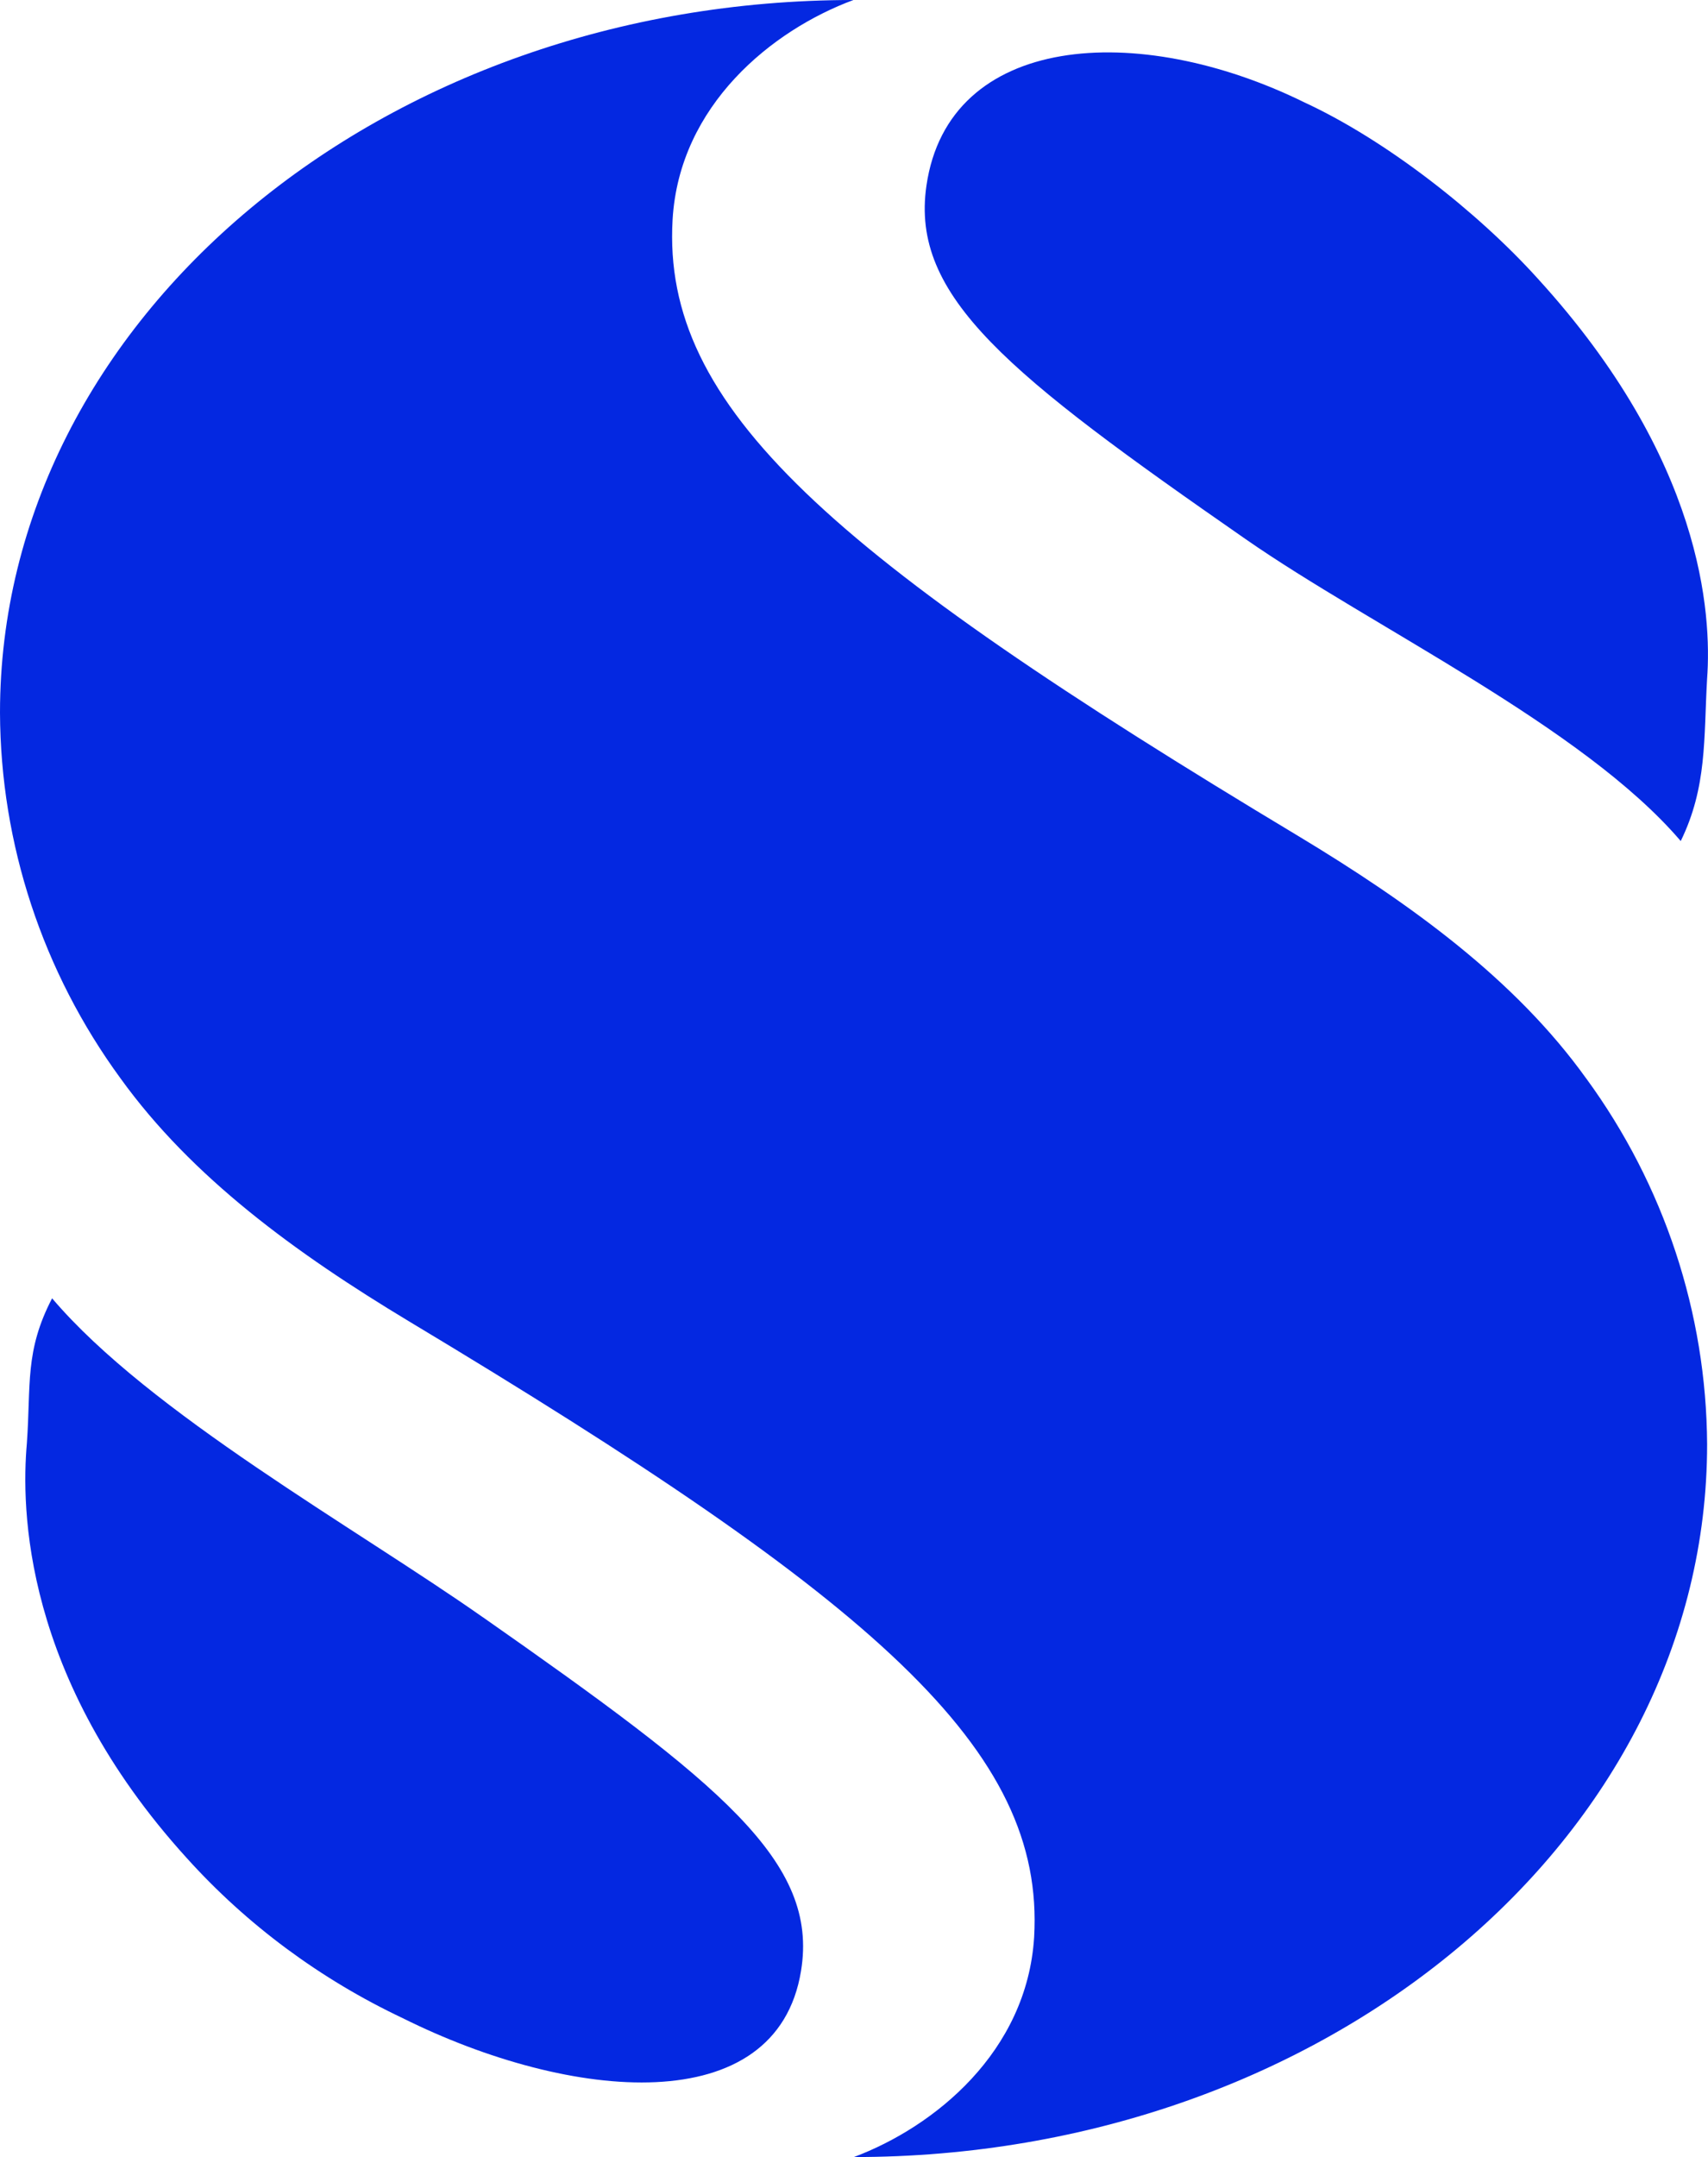 <svg width="145" height="183" viewBox="0 0 145 183" fill="none" xmlns="http://www.w3.org/2000/svg">
<g clip-path="url(#clip0_15144_17542)">
<path d="M105.734 45.729C85.574 31.729 77.275 25.175 78.65 15.749C80.523 2.847 96.561 1.712 110.758 8.697C117.715 11.921 125.466 18.002 130.565 23.653C144.547 38.976 145.326 52.057 144.923 57.597C144.633 62.67 144.928 66.772 142.685 71.351C134.387 61.641 116.496 53.213 105.734 45.729Z" fill="#0428E1"/>
<path d="M40.971 137.182C61.217 151.35 69.526 157.941 68.002 167.209C65.93 179.897 48.507 178.332 34.197 171.216C27.197 167.908 20.965 163.292 15.866 157.641C1.911 142.292 1.798 127.882 2.281 122.441C2.635 117.447 2.093 114.617 4.423 110.143C12.694 119.879 30.16 129.594 40.965 137.182H40.971Z" fill="#0428E1"/>
<path d="M134.662 91.49C141.275 100.532 144.86 111.376 144.925 122.515C144.925 155.966 112.489 182.995 72.489 182.995C79.344 180.427 87.175 174.073 87.792 164.352C88.721 148.435 74.448 135.927 34.702 112.085C25.077 106.293 16.296 99.892 10.231 91.484C3.618 82.447 0.043 71.603 0 60.464C0 27.066 32.452 0 72.452 0C65.549 2.552 57.669 8.922 57.1 18.627C56.172 34.559 70.444 47.052 110.191 70.909C119.783 76.686 128.645 83.103 134.662 91.495V91.49Z" fill="#0428E1"/>
</g>
<defs>
<clipPath id="clip0_15144_17542">
<rect width="145" height="183" fill="white"/>
</clipPath>
</defs>
</svg>
